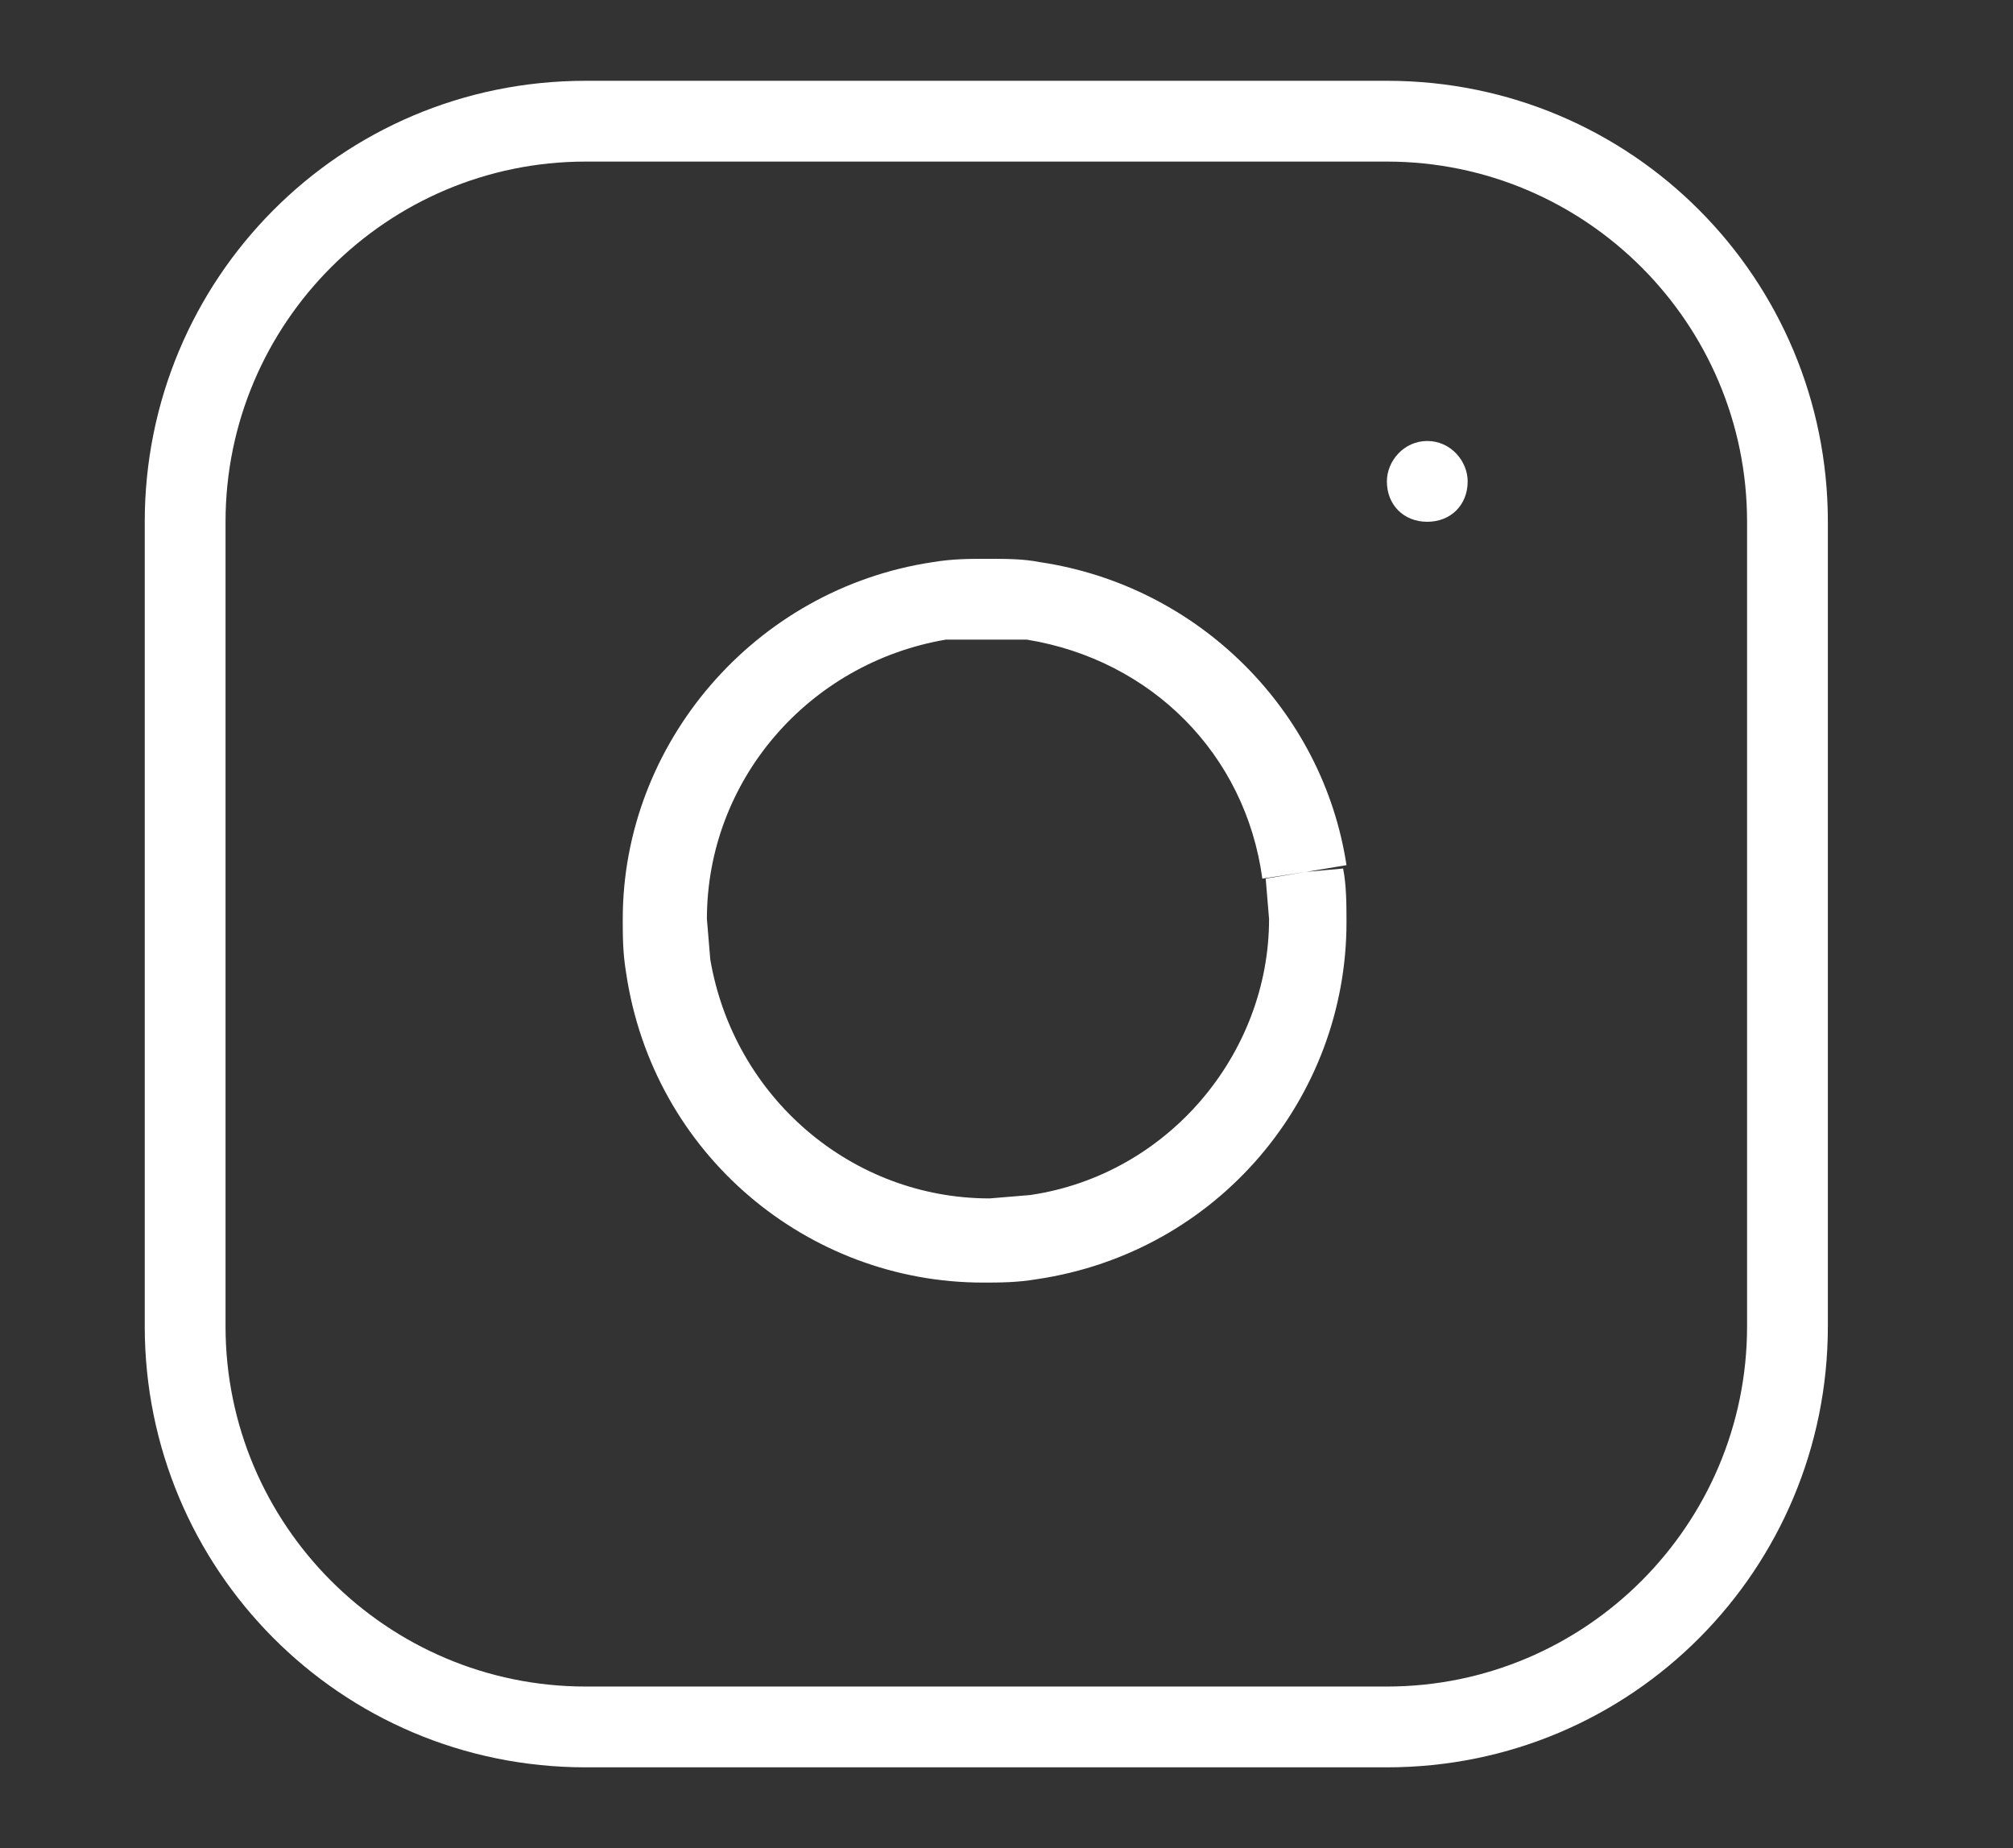 <?xml version="1.0" encoding="utf-8"?>
<!-- Generator: Adobe Illustrator 19.0.0, SVG Export Plug-In . SVG Version: 6.00 Build 0)  -->
<svg version="1.1" id="Layer_1" xmlns="http://www.w3.org/2000/svg" xmlns:xlink="http://www.w3.org/1999/xlink" x="0px" y="0px"
	 viewBox="0 0 59.8 54.9" style="enable-background:new 0 0 59.8 54.9;" xml:space="preserve">
<rect x="0" y="0" width="59.8" height="54.9" fill="#333333" stroke="none"/>
<style type="text/css">
	.st0{fill:#FFFFFF;}
</style>
<path id="XMLID_3567_" class="st0" d="M17.4,3.6v1.2h23.8c5.9,0,10.7,4.8,10.7,10.7v23.9c0,5.9-4.8,10.7-10.7,10.7H17.4
	c-5.9,0-10.7-4.8-10.7-10.7V15.5c0-5.9,4.8-10.7,10.7-10.7V3.6V2.4c-7.3,0-13.1,5.9-13.1,13.1v23.9c0,7.2,5.8,13.1,13.1,13.1h23.8
	c7.3,0,13.1-5.9,13.1-13.1V15.5c0-7.2-5.8-13.1-13.1-13.1H17.4V3.6L17.4,3.6z"/>
<path id="XMLID_3566_" class="st0" d="M38.8,25.9l-1.2,0.2l0.1,1.2c0,4-3,7.6-7.1,8.2l-1.2,0.1c-4.1,0-7.6-3-8.3-7.1L21,27.3
	c0-4.1,3-7.6,7.1-8.3l1.2,0l1.2,0c3.7,0.6,6.5,3.4,7,7.1L38.8,25.9l1.2-0.2c-0.7-4.6-4.4-8.3-9.1-9c-0.5-0.1-1-0.1-1.6-0.1
	c-0.5,0-1,0-1.6,0.1c-5.3,0.8-9.2,5.4-9.2,10.6c0,0.5,0,1,0.1,1.6c0.8,5.4,5.4,9.2,10.6,9.2c0.5,0,1,0,1.6-0.1
	c5.4-0.8,9.2-5.4,9.2-10.6c0-0.5,0-1.1-0.1-1.6L38.8,25.9L38.8,25.9z"/>
<path id="XMLID_3565_" class="st0" d="M42.4,15.5L42.4,15.5c0.7,0,1.2-0.5,1.2-1.2c0-0.6-0.5-1.2-1.2-1.2h0c-0.7,0-1.2,0.6-1.2,1.2
	C41.2,15,41.7,15.5,42.4,15.5"/>
</svg>
